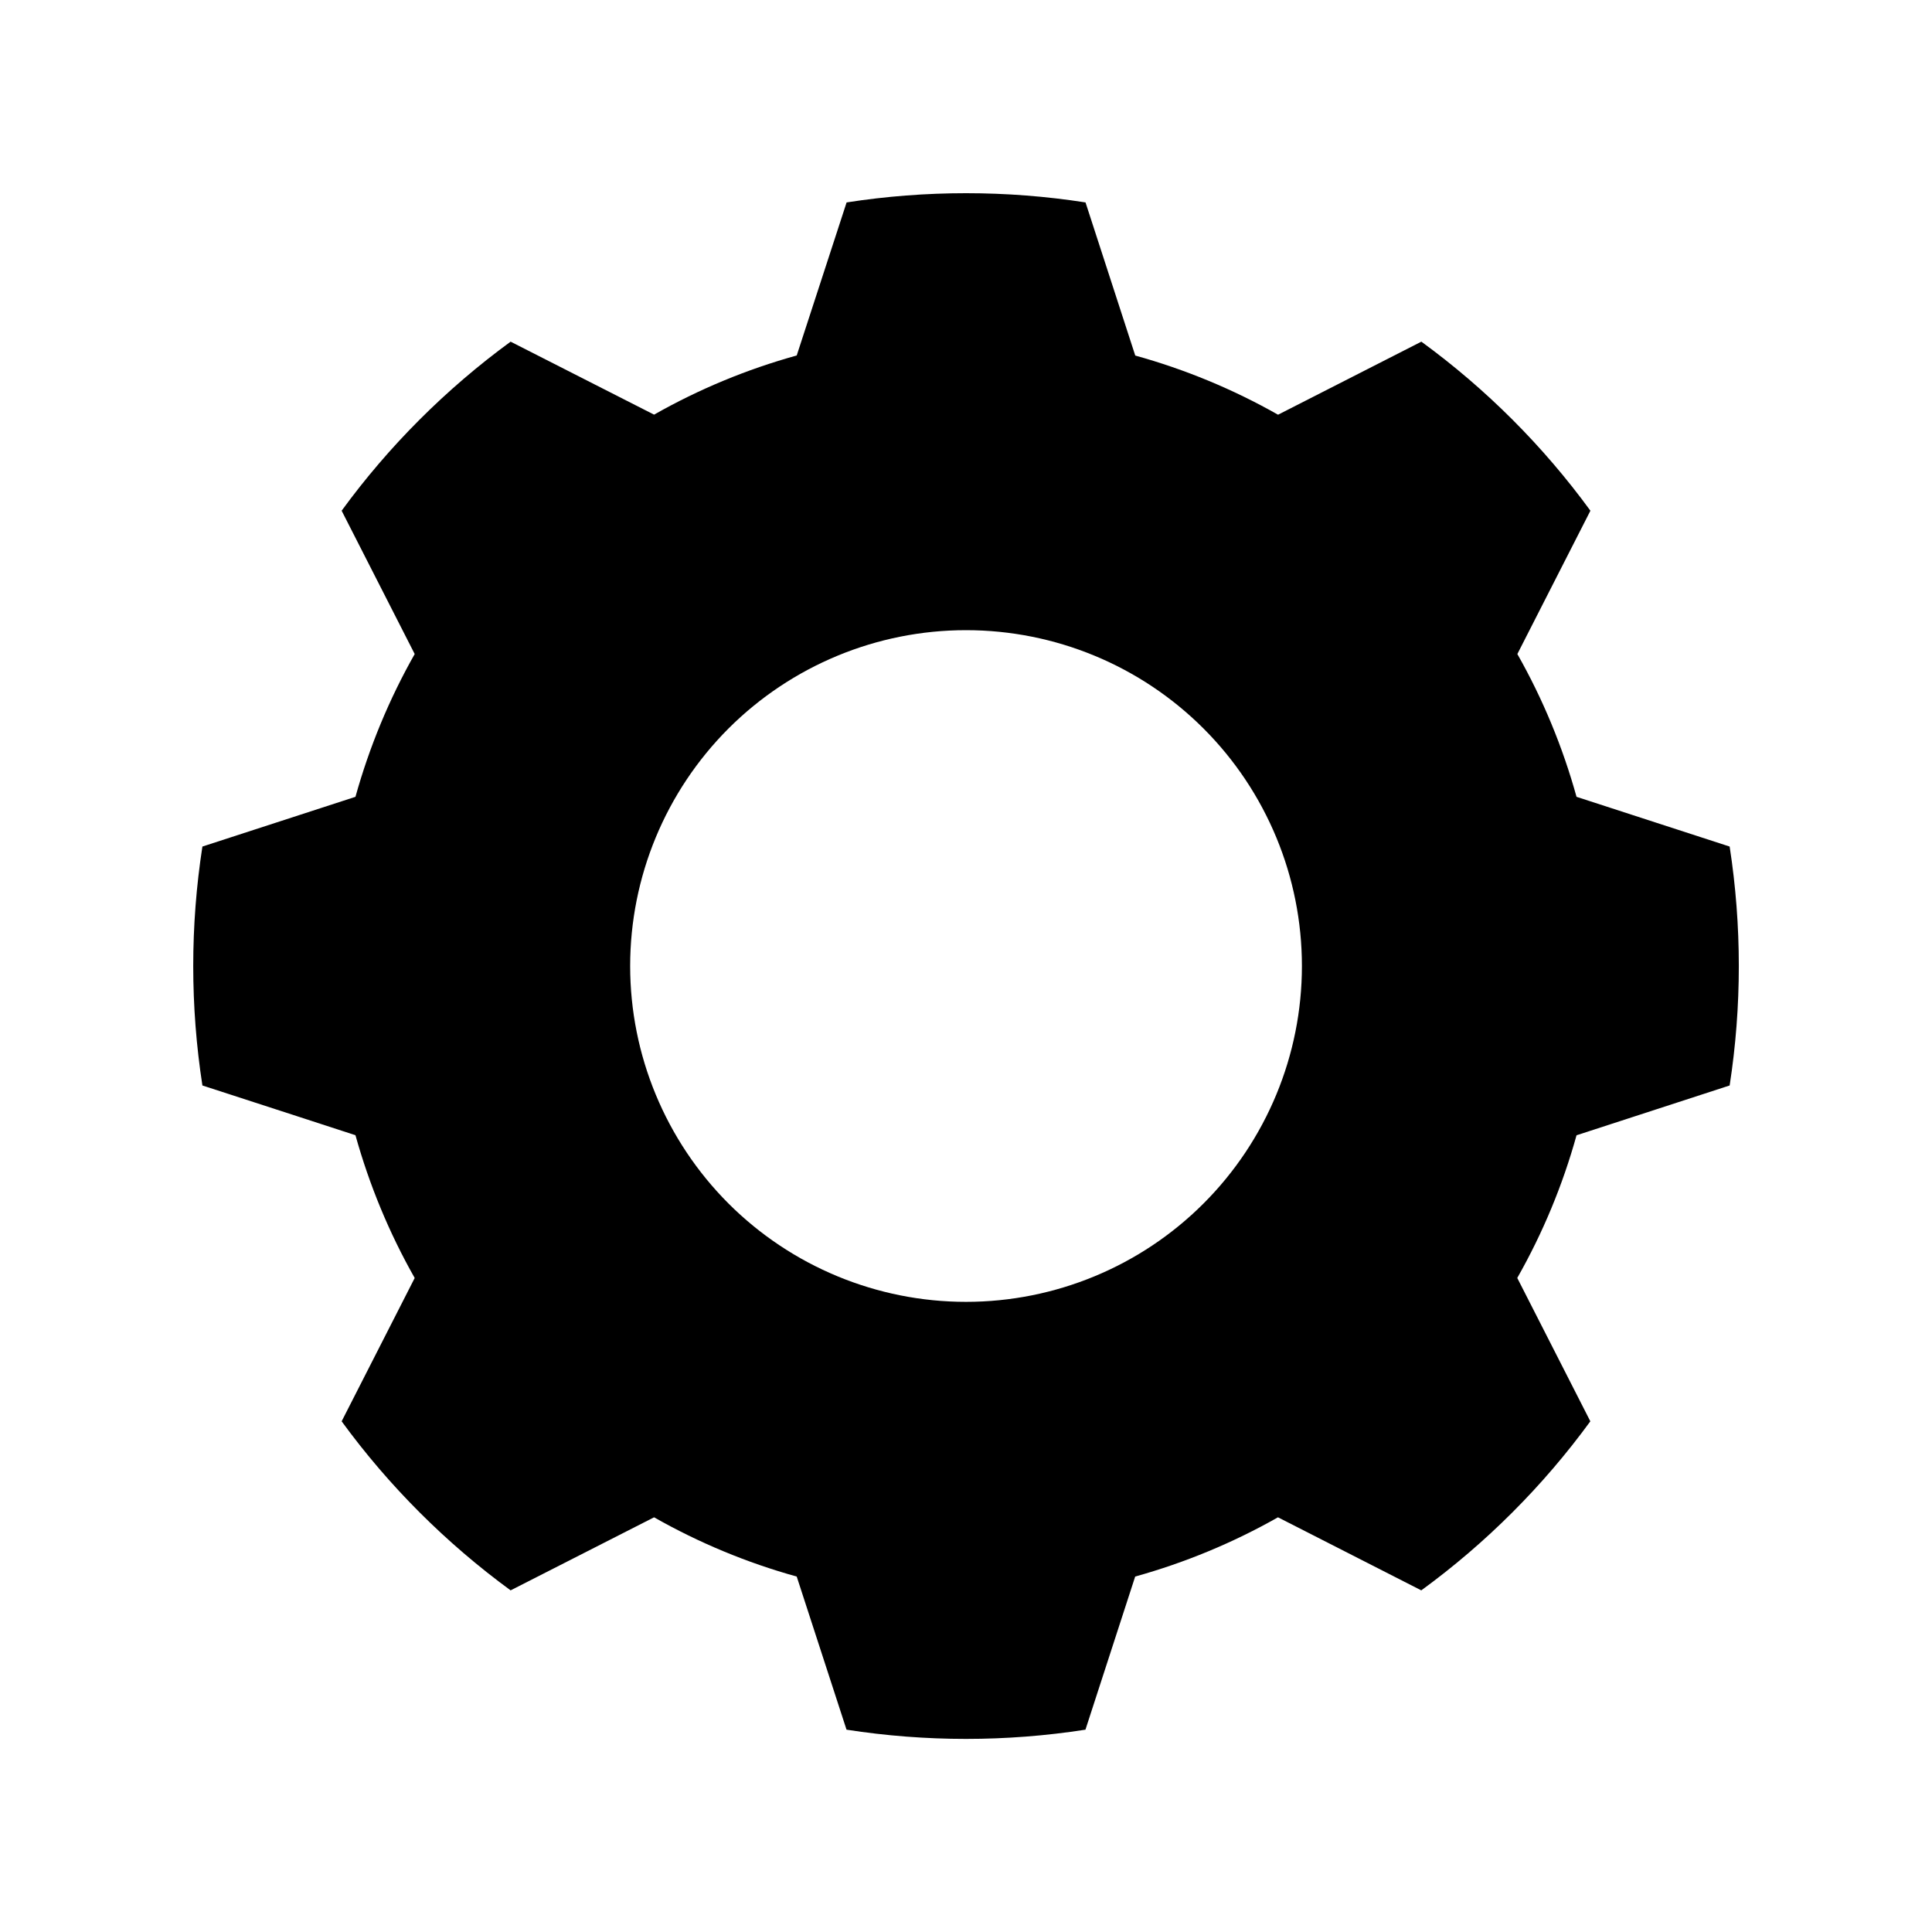<svg xmlns="http://www.w3.org/2000/svg" viewBox="0 0 1200 1200" version="1.1" height="1200pt" width="1200pt">
 <path d="m220.78 705.1c8.625 30.938 20.953 60.75 36.797 88.688l-45.375 89.016c29.344 40.219 64.781 75.609 104.95 105l89.109-45.375c27.891 15.844 57.656 28.219 88.594 36.797l30.938 95.109c49.172 7.641 99.234 7.641 148.4 0l30.891-95.109c30.938-8.625 60.75-20.953 88.688-36.797l89.016 45.375c40.219-29.344 75.656-64.781 105-105l-45.375-89.016v-0.047c15.844-27.891 28.219-57.656 36.797-88.594l95.109-30.938c7.594-49.172 7.594-99.234 0-148.4l-95.109-30.891c-8.578-30.938-20.906-60.75-36.75-88.688l45.375-89.016c-29.344-40.219-64.781-75.656-105-105l-89.016 45.375c-27.938-15.844-57.75-28.172-88.688-36.75l-30.891-95.109c-49.172-7.641-99.234-7.641-148.4 0l-30.984 95.062c-30.938 8.578-60.703 20.906-88.594 36.75l-89.109-45.328c-40.172 29.391-75.609 64.781-104.95 105l45.375 89.016c-15.844 27.938-28.172 57.75-36.797 88.688l-95.062 30.891c-7.594 49.172-7.594 99.234 0 148.4l59.344 19.266zm379.22-313.69c55.312 0 108.38 21.938 147.52 61.078s61.125 92.203 61.125 147.52-21.984 108.38-61.125 147.52c-39.094 39.094-92.156 61.078-147.52 61.078-55.312 0-108.38-21.984-147.52-61.078-39.094-39.141-61.078-92.203-61.078-147.52s21.984-108.38 61.078-147.52c39.141-39.094 92.203-61.078 147.52-61.078z"></path>
</svg>
